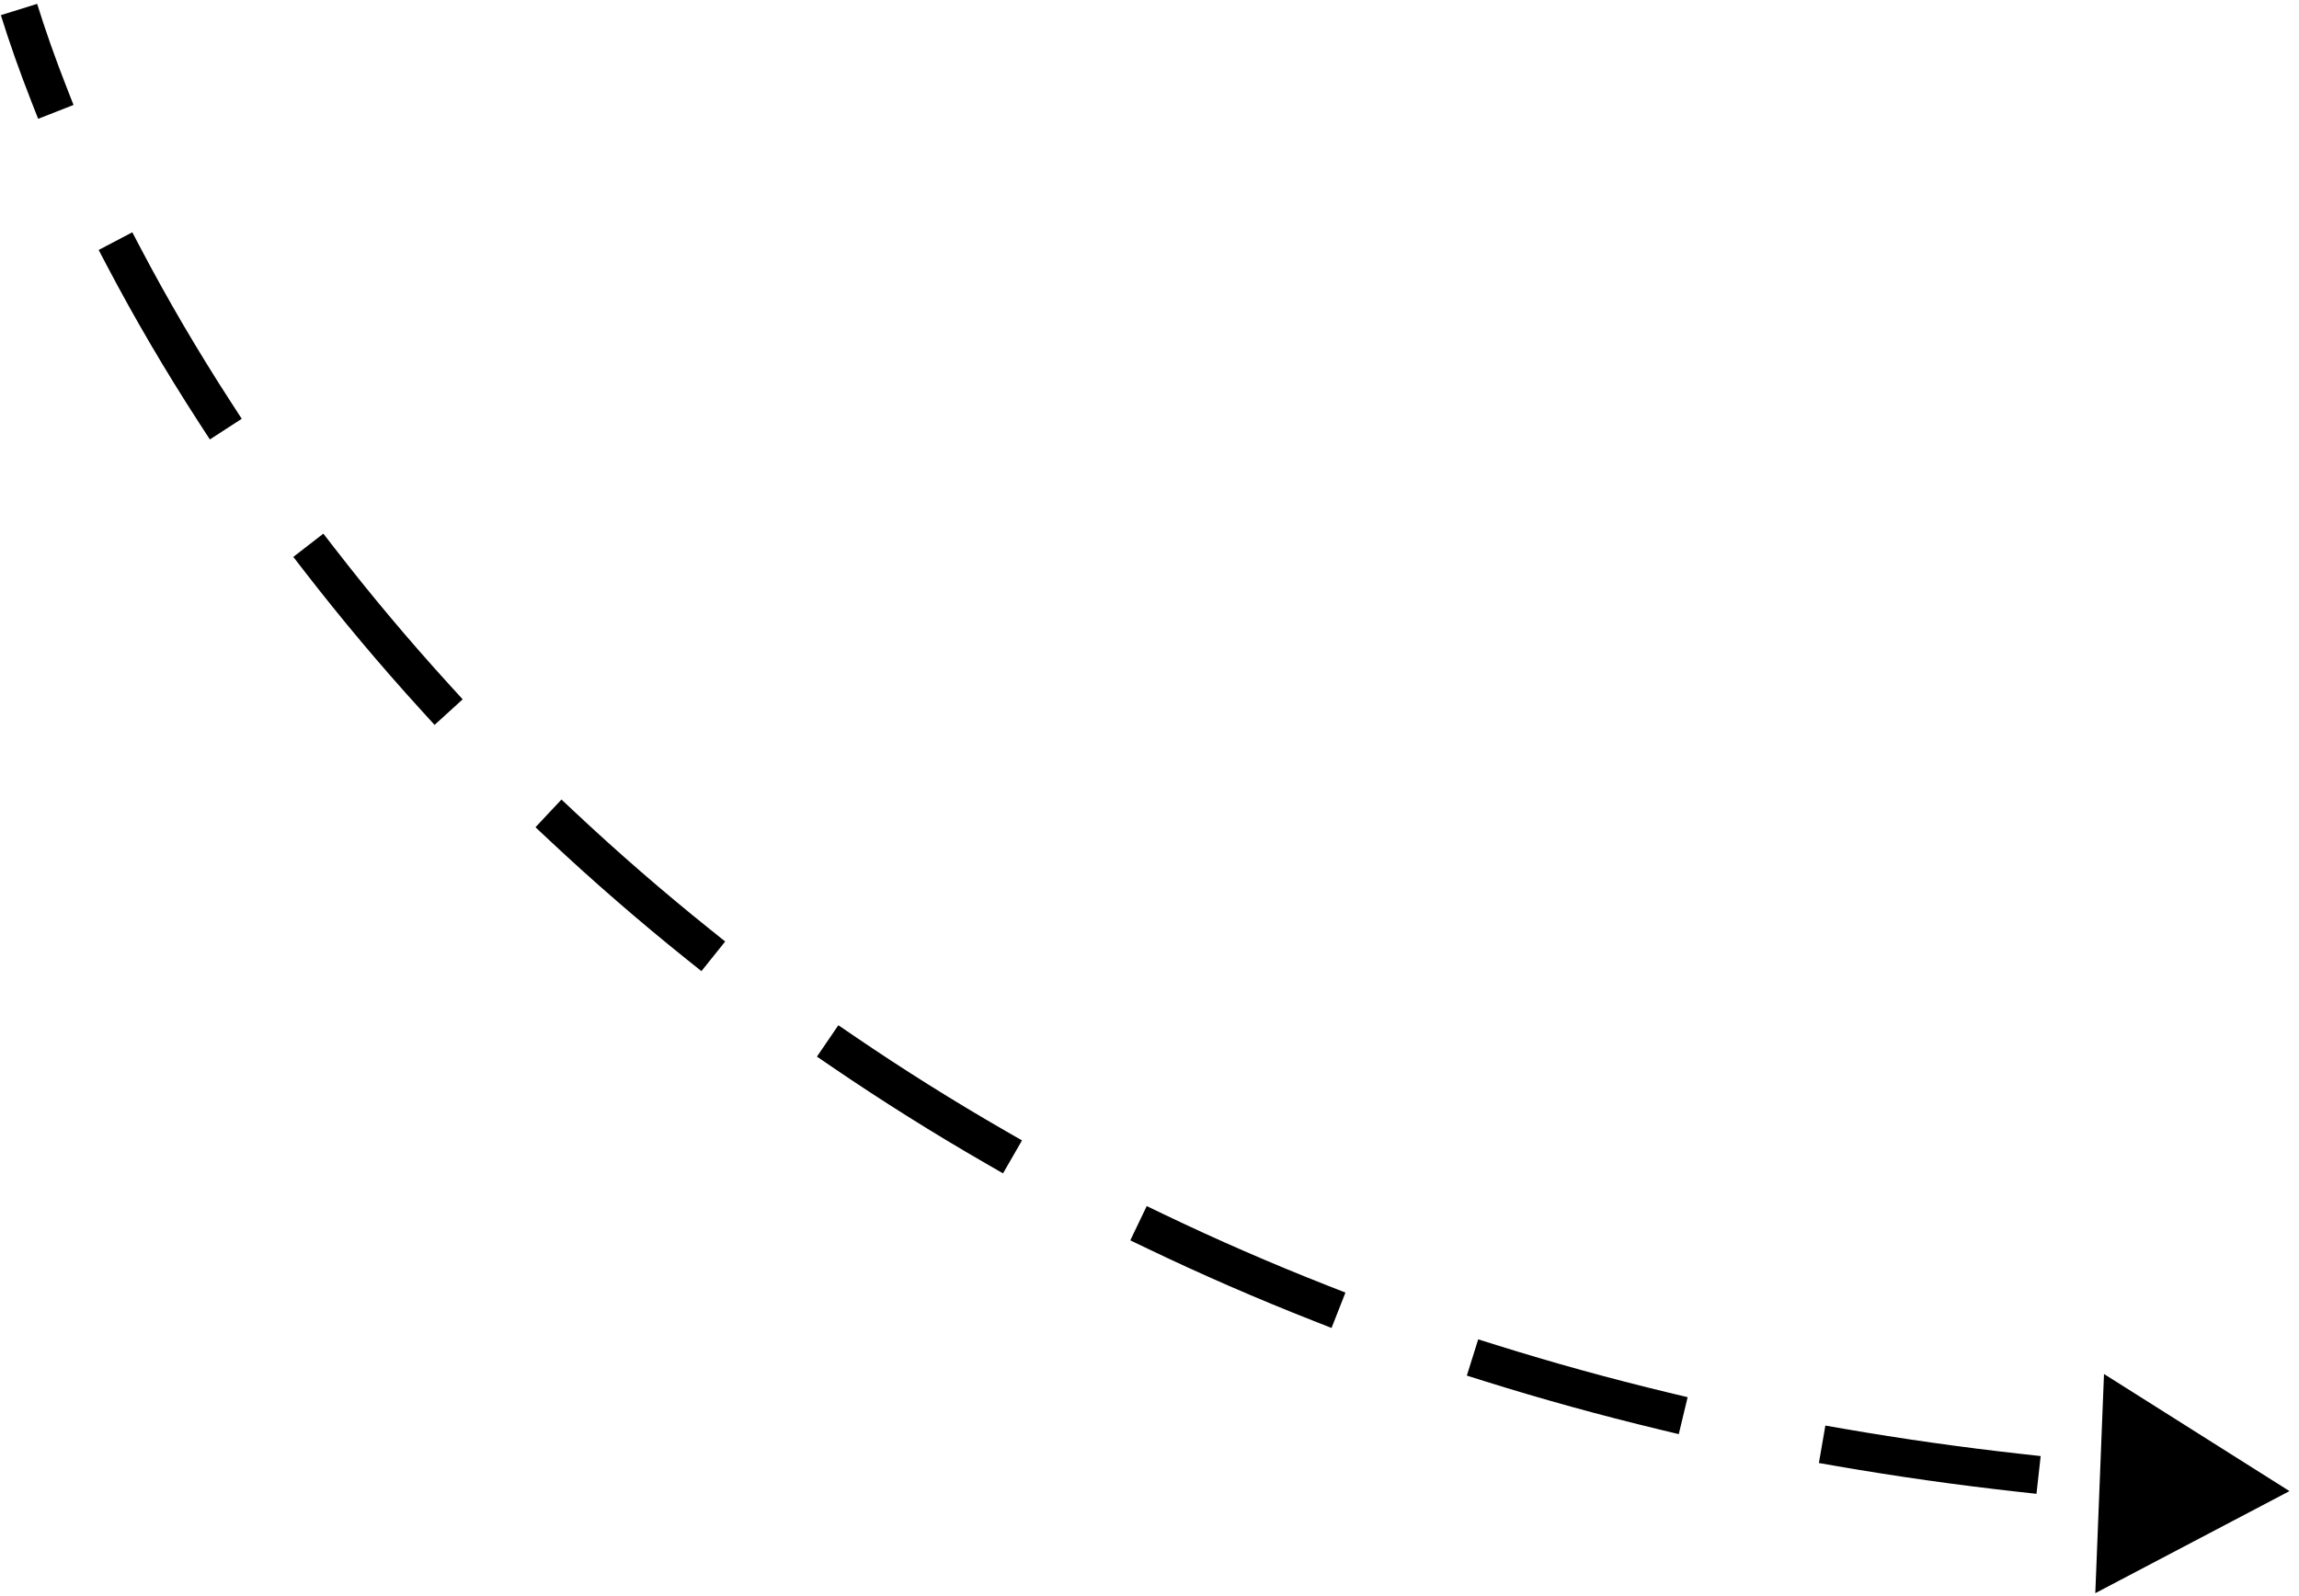 <?xml version="1.0" encoding="UTF-8"?> <svg xmlns="http://www.w3.org/2000/svg" width="121" height="84" viewBox="0 0 121 84" fill="none"> <path d="M120.5 78.5L110.737 72.335L110.279 83.873L120.5 78.5ZM1.643 5.324L2.008 6.255L3.87 5.525L3.505 4.594L1.643 5.324ZM7.428 13.114L6.963 12.229L5.193 13.16L5.658 14.045L7.428 13.114ZM10.501 22.296L11.045 23.135L12.723 22.047L12.179 21.208L10.501 22.296ZM17.631 28.885L17.018 28.094L15.437 29.319L16.049 30.109L17.631 28.885ZM22.199 37.424L22.872 38.163L24.351 36.816L23.677 36.077L22.199 37.424ZM30.28 42.776L29.551 42.092L28.183 43.55L28.912 44.234L30.28 42.776ZM36.136 50.501L36.917 51.126L38.168 49.566L37.387 48.94L36.136 50.501ZM44.95 54.537L44.124 53.974L42.997 55.626L43.823 56.19L44.95 54.537ZM51.924 61.273L52.791 61.772L53.789 60.038L52.922 59.539L51.924 61.273ZM61.256 63.928L60.354 63.495L59.489 65.299L60.39 65.731L61.256 63.928ZM69.151 69.545L70.081 69.911L70.813 68.049L69.882 67.684L69.151 69.545ZM78.755 70.81L77.8 70.511L77.202 72.419L78.156 72.719L78.755 70.81ZM87.384 75.267L88.356 75.501L88.823 73.556L87.851 73.323L87.384 75.267ZM97.058 75.221L96.072 75.05L95.731 77.021L96.716 77.192L97.058 75.221ZM106.189 78.533L107.183 78.643L107.404 76.656L106.41 76.545L106.189 78.533ZM115.788 77.312L114.789 77.259L114.682 79.256L115.681 79.31L115.788 77.312ZM0.045 0.797C0.492 2.232 1.024 3.745 1.643 5.324L3.505 4.594C2.902 3.056 2.386 1.588 1.955 0.203L0.045 0.797ZM5.658 14.045C7.06 16.71 8.671 19.475 10.501 22.296L12.179 21.208C10.382 18.438 8.802 15.725 7.428 13.114L5.658 14.045ZM16.049 30.109C17.936 32.545 19.983 34.992 22.199 37.424L23.677 36.077C21.498 33.685 19.485 31.279 17.631 28.885L16.049 30.109ZM28.912 44.234C31.181 46.362 33.588 48.458 36.136 50.501L37.387 48.94C34.88 46.93 32.512 44.869 30.28 42.776L28.912 44.234ZM43.823 56.19C46.401 57.948 49.101 59.647 51.924 61.273L52.922 59.539C50.143 57.94 47.487 56.267 44.95 54.537L43.823 56.19ZM60.39 65.731C63.203 67.081 66.122 68.356 69.151 69.545L69.882 67.684C66.899 66.512 64.024 65.256 61.256 63.928L60.39 65.731ZM78.156 72.719C81.138 73.653 84.213 74.505 87.384 75.267L87.851 73.323C84.724 72.571 81.692 71.731 78.755 70.81L78.156 72.719ZM96.716 77.192C99.792 77.724 102.949 78.174 106.189 78.533L106.41 76.545C103.21 76.19 100.093 75.747 97.058 75.221L96.716 77.192Z" fill="black"></path> </svg> 